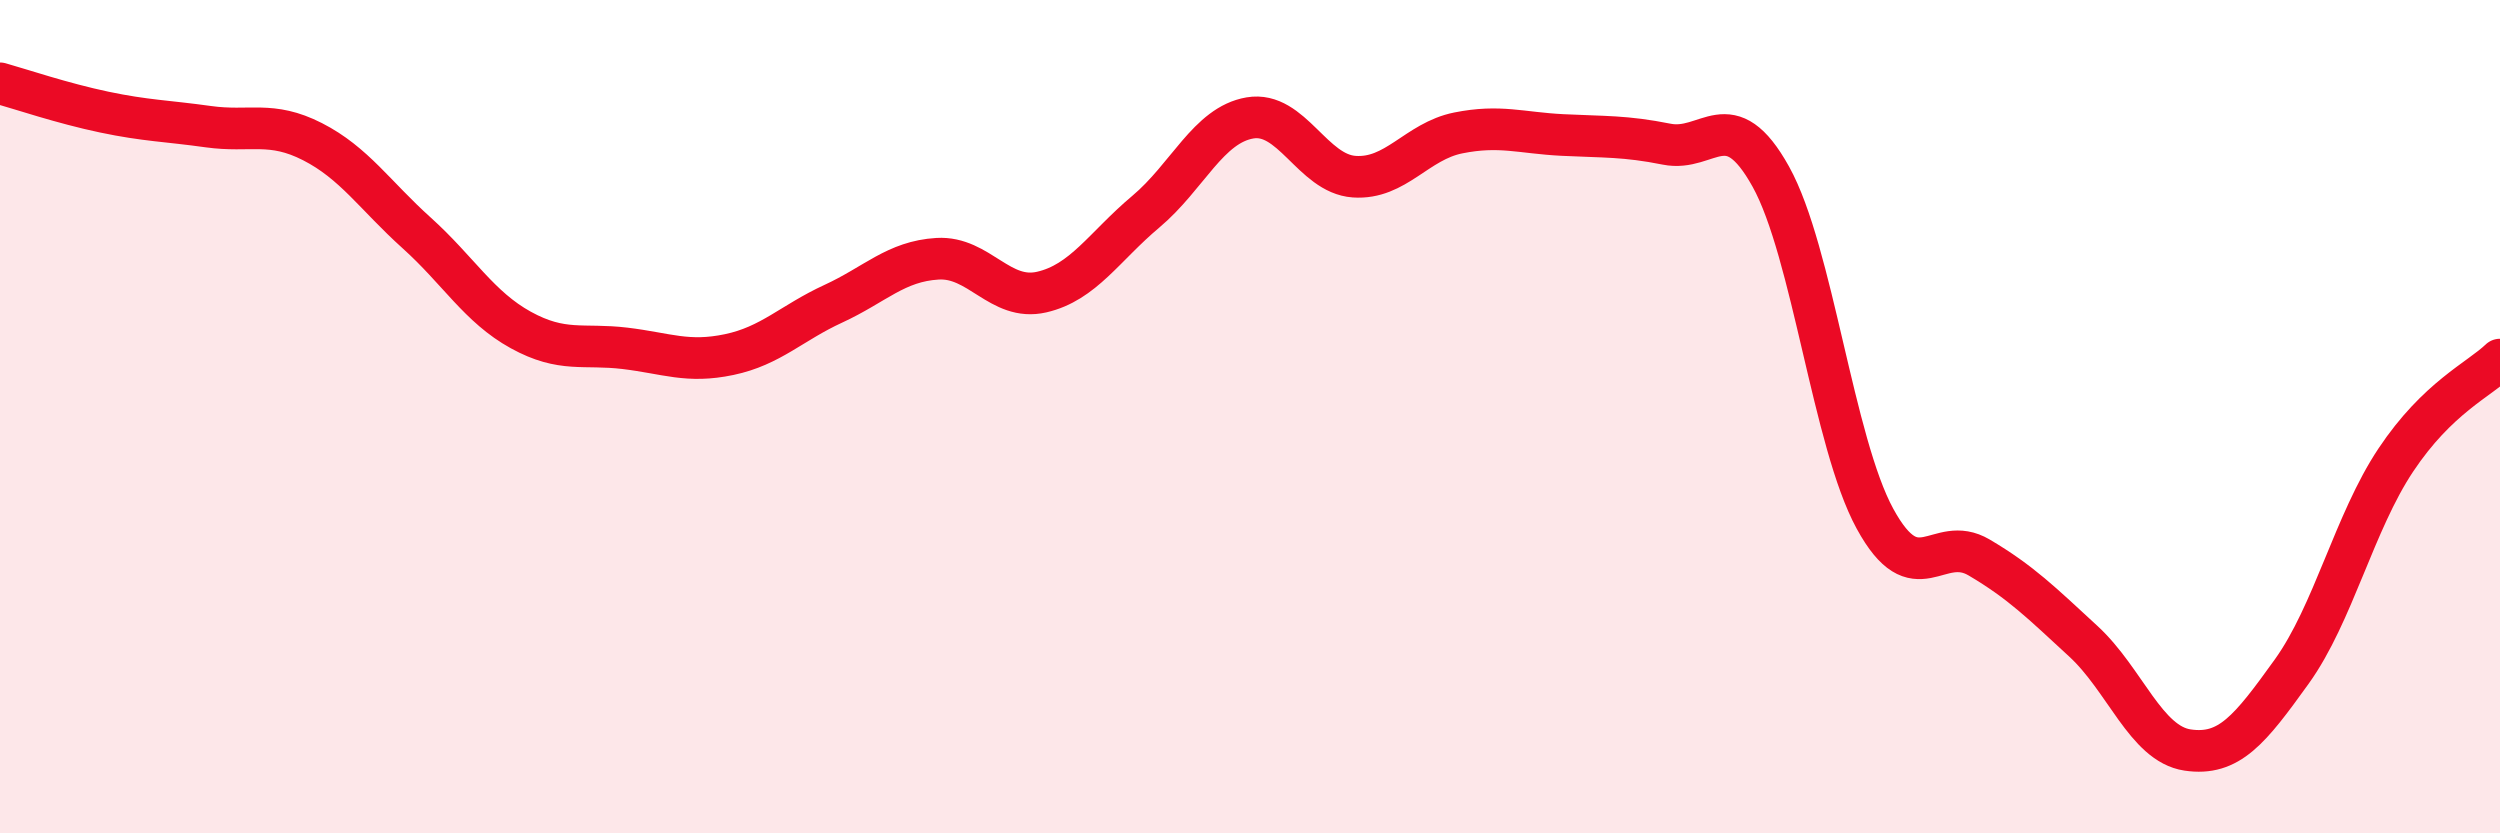 
    <svg width="60" height="20" viewBox="0 0 60 20" xmlns="http://www.w3.org/2000/svg">
      <path
        d="M 0,2 C 0.5,2.14 1.5,2.48 2.5,2.69 C 3.5,2.9 4,2.9 5,3.04 C 6,3.18 6.5,2.89 7.5,3.4 C 8.5,3.91 9,4.69 10,5.59 C 11,6.49 11.5,7.37 12.5,7.92 C 13.5,8.47 14,8.24 15,8.36 C 16,8.48 16.5,8.72 17.5,8.51 C 18.5,8.3 19,7.75 20,7.29 C 21,6.83 21.5,6.27 22.5,6.21 C 23.5,6.15 24,7.24 25,7.01 C 26,6.78 26.5,5.92 27.5,5.08 C 28.5,4.24 29,3 30,2.83 C 31,2.66 31.5,4.17 32.5,4.24 C 33.5,4.31 34,3.39 35,3.19 C 36,2.99 36.5,3.19 37.5,3.24 C 38.5,3.29 39,3.26 40,3.46 C 41,3.66 41.5,2.44 42.5,4.24 C 43.5,6.04 44,10.62 45,12.45 C 46,14.28 46.5,12.79 47.5,13.38 C 48.5,13.97 49,14.47 50,15.39 C 51,16.31 51.5,17.85 52.5,18 C 53.5,18.15 54,17.51 55,16.12 C 56,14.73 56.5,12.54 57.5,11.04 C 58.5,9.54 59.5,9.11 60,8.63L60 20L0 20Z"
        fill="#EB0A25"
        opacity="0.1"
        stroke-linecap="round"
        stroke-linejoin="round"
      />
      <path
        d="M 0,2 C 0.5,2.14 1.5,2.48 2.5,2.69 C 3.5,2.9 4,2.9 5,3.04 C 6,3.18 6.5,2.89 7.5,3.4 C 8.5,3.91 9,4.69 10,5.59 C 11,6.49 11.5,7.37 12.5,7.92 C 13.5,8.47 14,8.24 15,8.36 C 16,8.48 16.5,8.72 17.5,8.51 C 18.5,8.3 19,7.75 20,7.29 C 21,6.83 21.5,6.27 22.5,6.21 C 23.5,6.15 24,7.24 25,7.01 C 26,6.78 26.5,5.92 27.5,5.08 C 28.5,4.24 29,3 30,2.83 C 31,2.66 31.5,4.17 32.5,4.24 C 33.5,4.31 34,3.39 35,3.19 C 36,2.99 36.5,3.19 37.5,3.24 C 38.5,3.29 39,3.26 40,3.46 C 41,3.66 41.5,2.44 42.5,4.24 C 43.5,6.04 44,10.62 45,12.45 C 46,14.28 46.5,12.79 47.5,13.38 C 48.5,13.97 49,14.47 50,15.39 C 51,16.31 51.5,17.85 52.5,18 C 53.5,18.15 54,17.51 55,16.12 C 56,14.73 56.5,12.54 57.5,11.04 C 58.5,9.54 59.5,9.11 60,8.63"
        stroke="#EB0A25"
        stroke-width="1"
        fill="none"
        stroke-linecap="round"
        stroke-linejoin="round"
      />
    </svg>
  